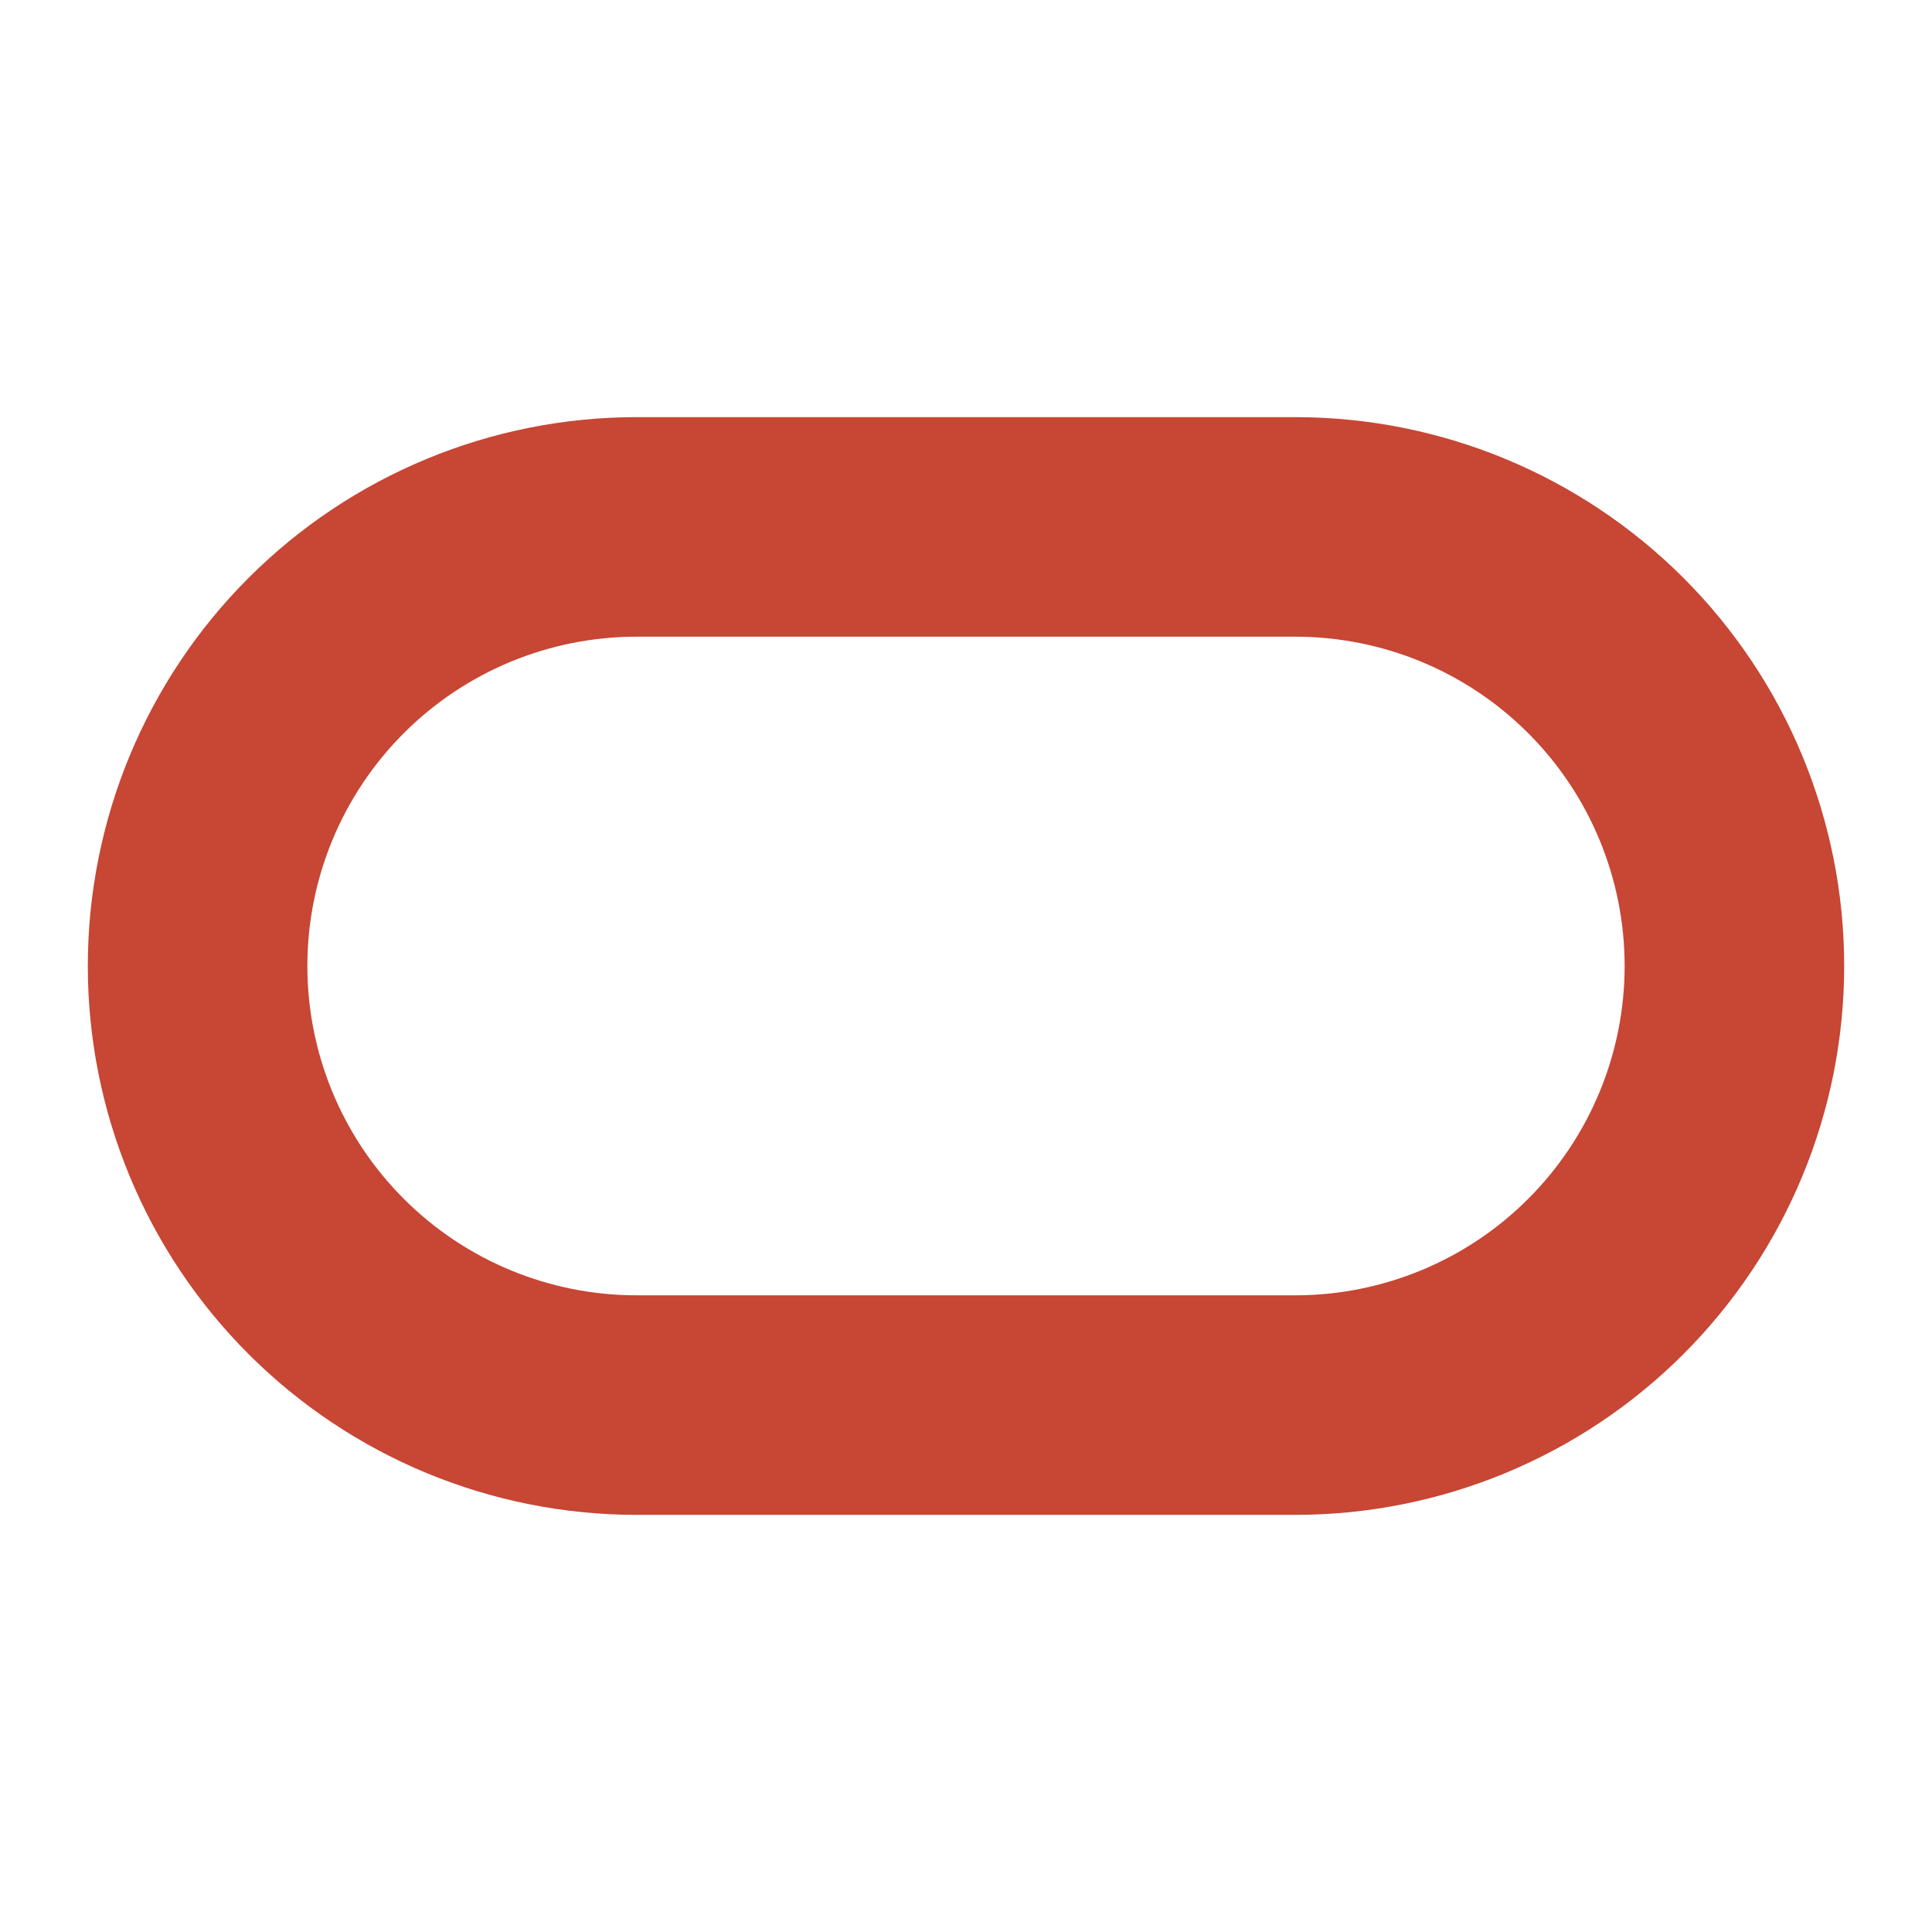 <svg xmlns="http://www.w3.org/2000/svg" width="44" height="44" viewBox="0 0 44 44" fill="none"><path fill-rule="evenodd" clip-rule="evenodd" d="M5.661 13.161C8.005 10.817 11.185 9.5 14.5 9.5H29.5C32.815 9.5 35.995 10.817 38.339 13.161C40.683 15.505 42 18.685 42 22C42 25.315 40.683 28.495 38.339 30.839C35.995 33.183 32.815 34.5 29.5 34.5H14.5C11.185 34.5 8.005 33.183 5.661 30.839C3.317 28.495 2 25.315 2 22C2 18.685 3.317 15.505 5.661 13.161ZM14.5 14.5C12.511 14.5 10.603 15.29 9.197 16.697C7.79 18.103 7 20.011 7 22C7 23.989 7.79 25.897 9.197 27.303C10.603 28.71 12.511 29.5 14.5 29.5H29.5C31.489 29.5 33.397 28.71 34.803 27.303C36.21 25.897 37 23.989 37 22C37 20.011 36.21 18.103 34.803 16.697C33.397 15.29 31.489 14.5 29.5 14.5H14.5Z" fill="#C74634"></path></svg>